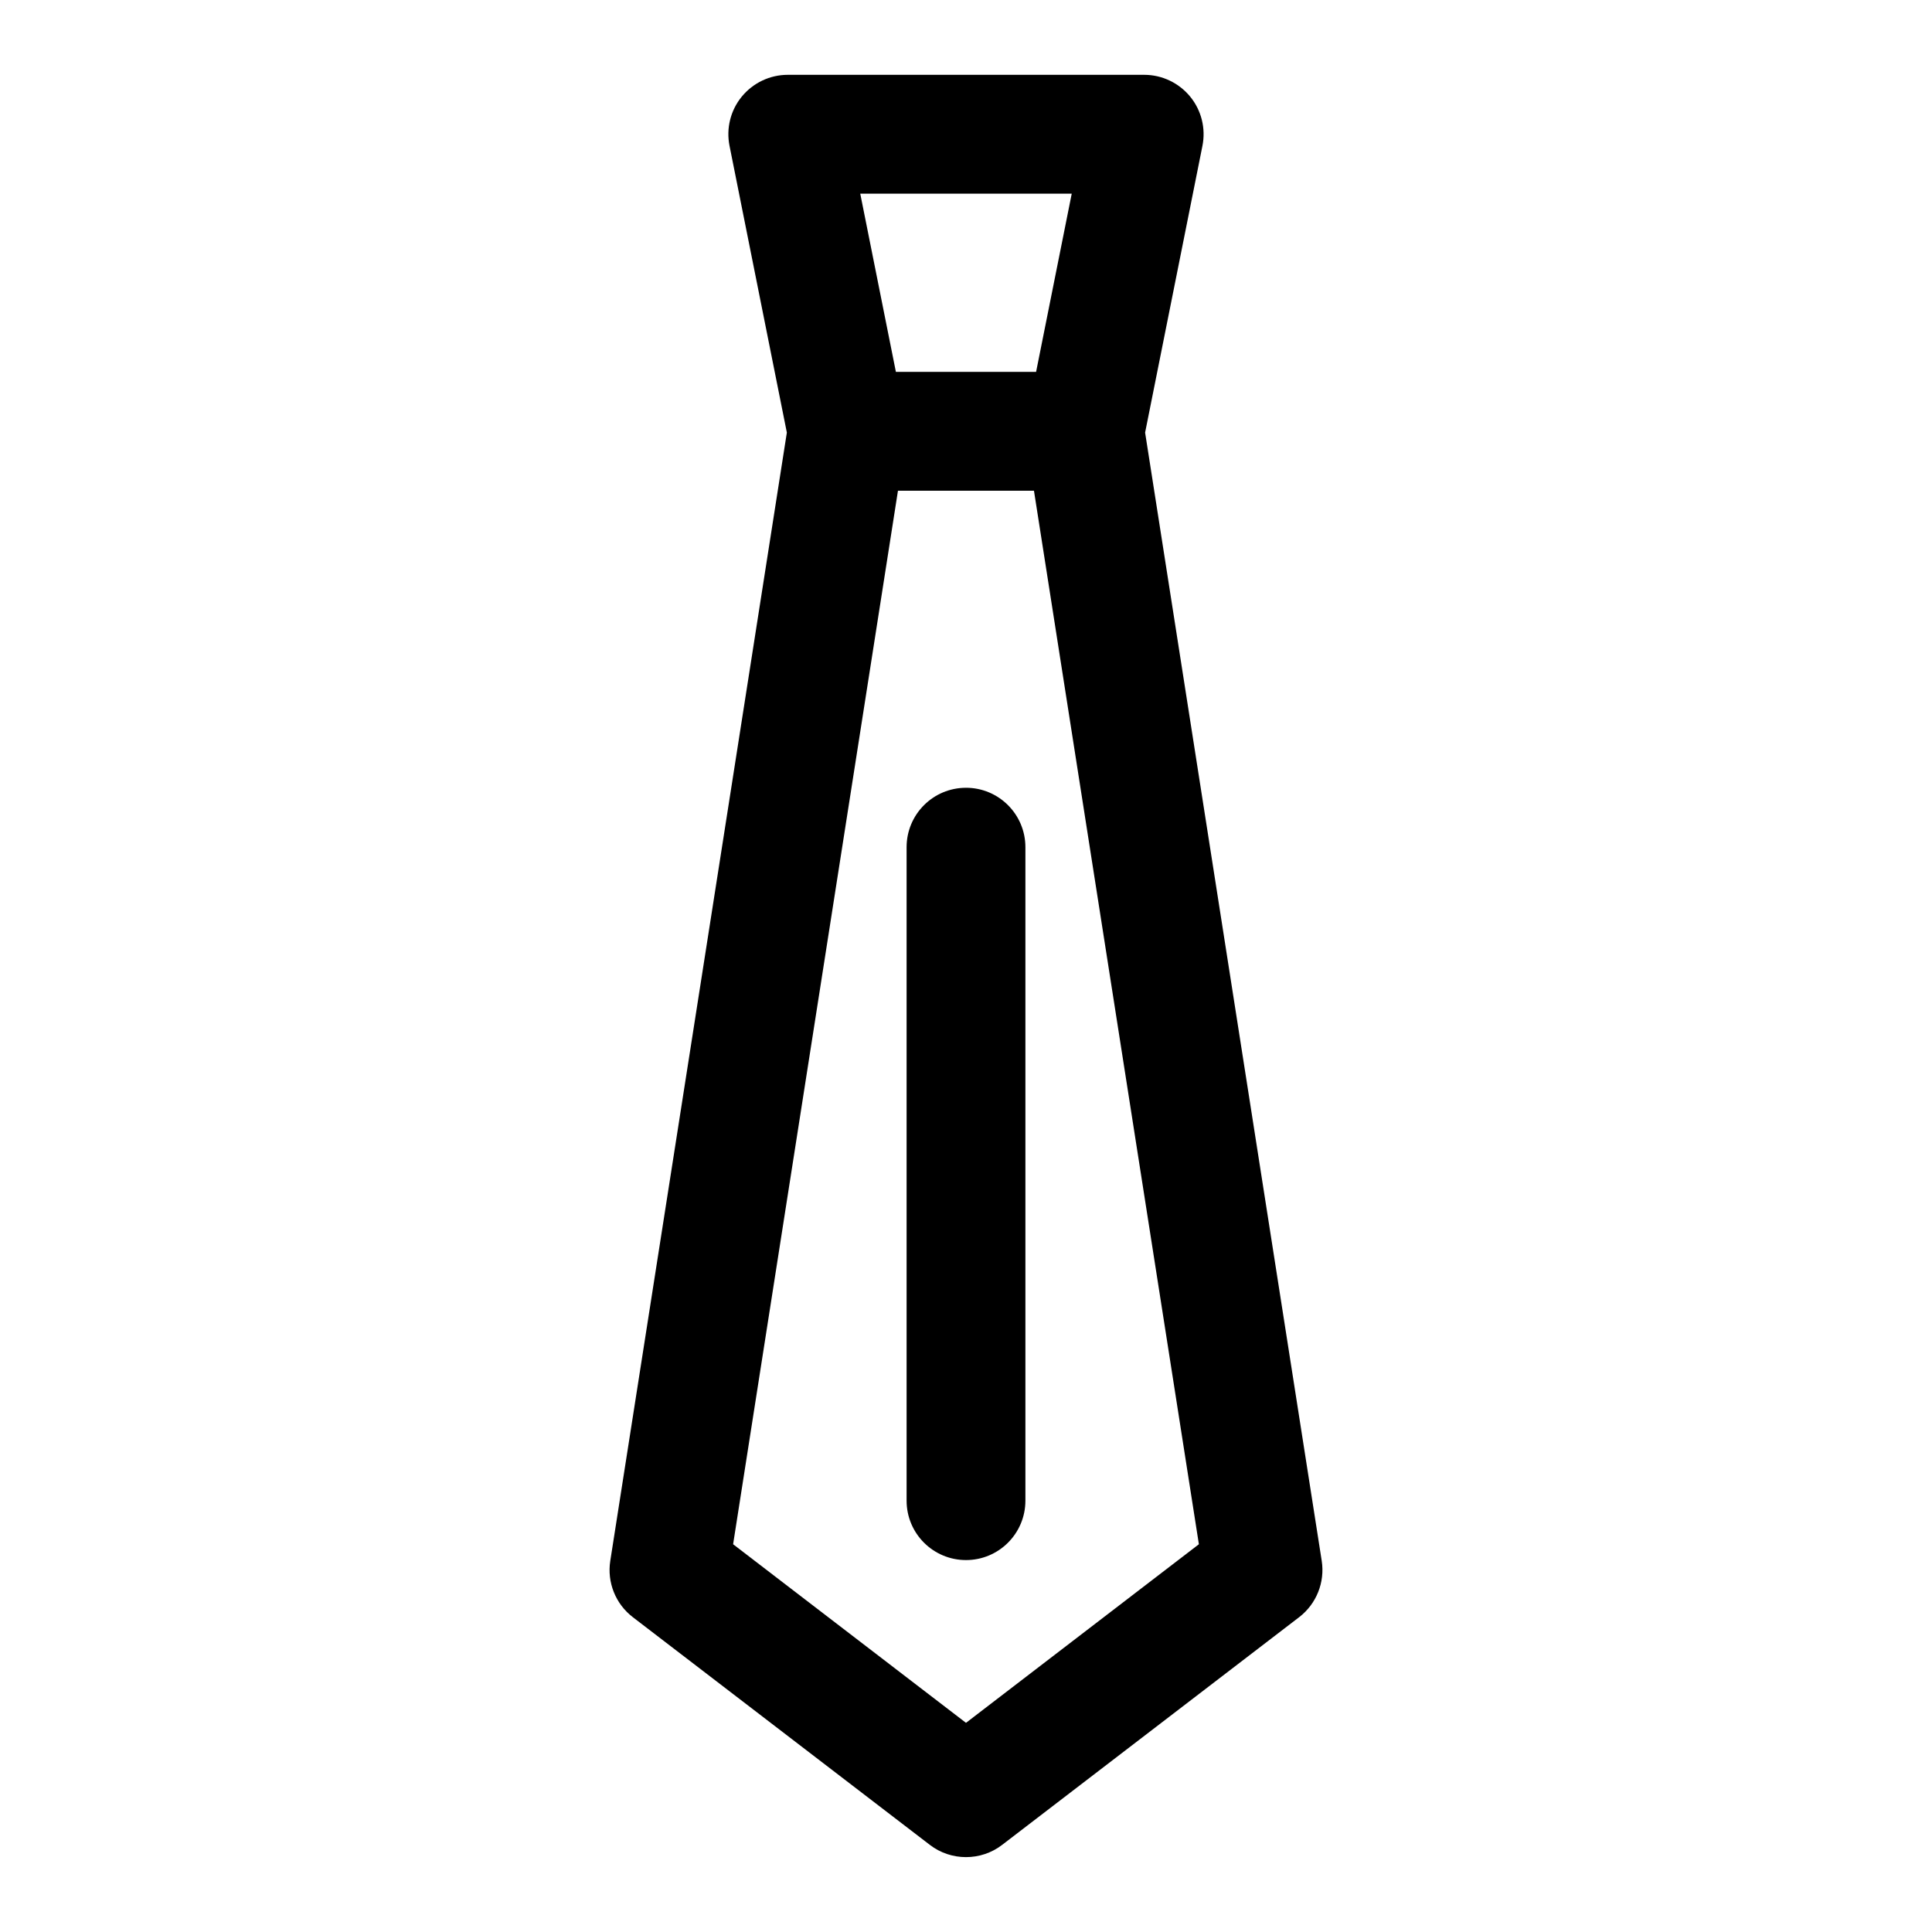 <?xml version="1.0" encoding="UTF-8"?>
<!-- Uploaded to: SVG Repo, www.svgrepo.com, Generator: SVG Repo Mixer Tools -->
<svg fill="#000000" width="800px" height="800px" version="1.1" viewBox="144 144 512 512" xmlns="http://www.w3.org/2000/svg">
 <g>
  <path d="m494.27 557.64-46.805-299 15.191-75.98c0.93-4.629-0.27-9.43-3.258-13.066-2.992-3.637-7.449-5.766-12.172-5.766h-94.465c-4.723 0-9.18 2.125-12.172 5.762-2.992 3.637-4.188 8.438-3.258 13.066l15.191 75.98-46.793 299c-0.898 5.684 1.402 11.43 5.969 14.926l78.719 60.348c2.824 2.176 6.207 3.246 9.578 3.246s6.754-1.07 9.574-3.242l78.719-60.348c4.578-3.512 6.863-9.242 5.981-14.926zm-66.25-362.32-9.445 47.23h-37.156l-9.445-47.23zm-28.023 405.25-61.715-47.328 43.688-279.2h36.039l43.707 279.2z"/>
  <path d="m400 352.77c-8.691 0-15.742 7.039-15.742 15.742v173.18c0 8.707 7.055 15.742 15.742 15.742 8.691 0 15.742-7.039 15.742-15.742v-173.18c0-8.707-7.055-15.746-15.742-15.746z"/>
 </g>
</svg>